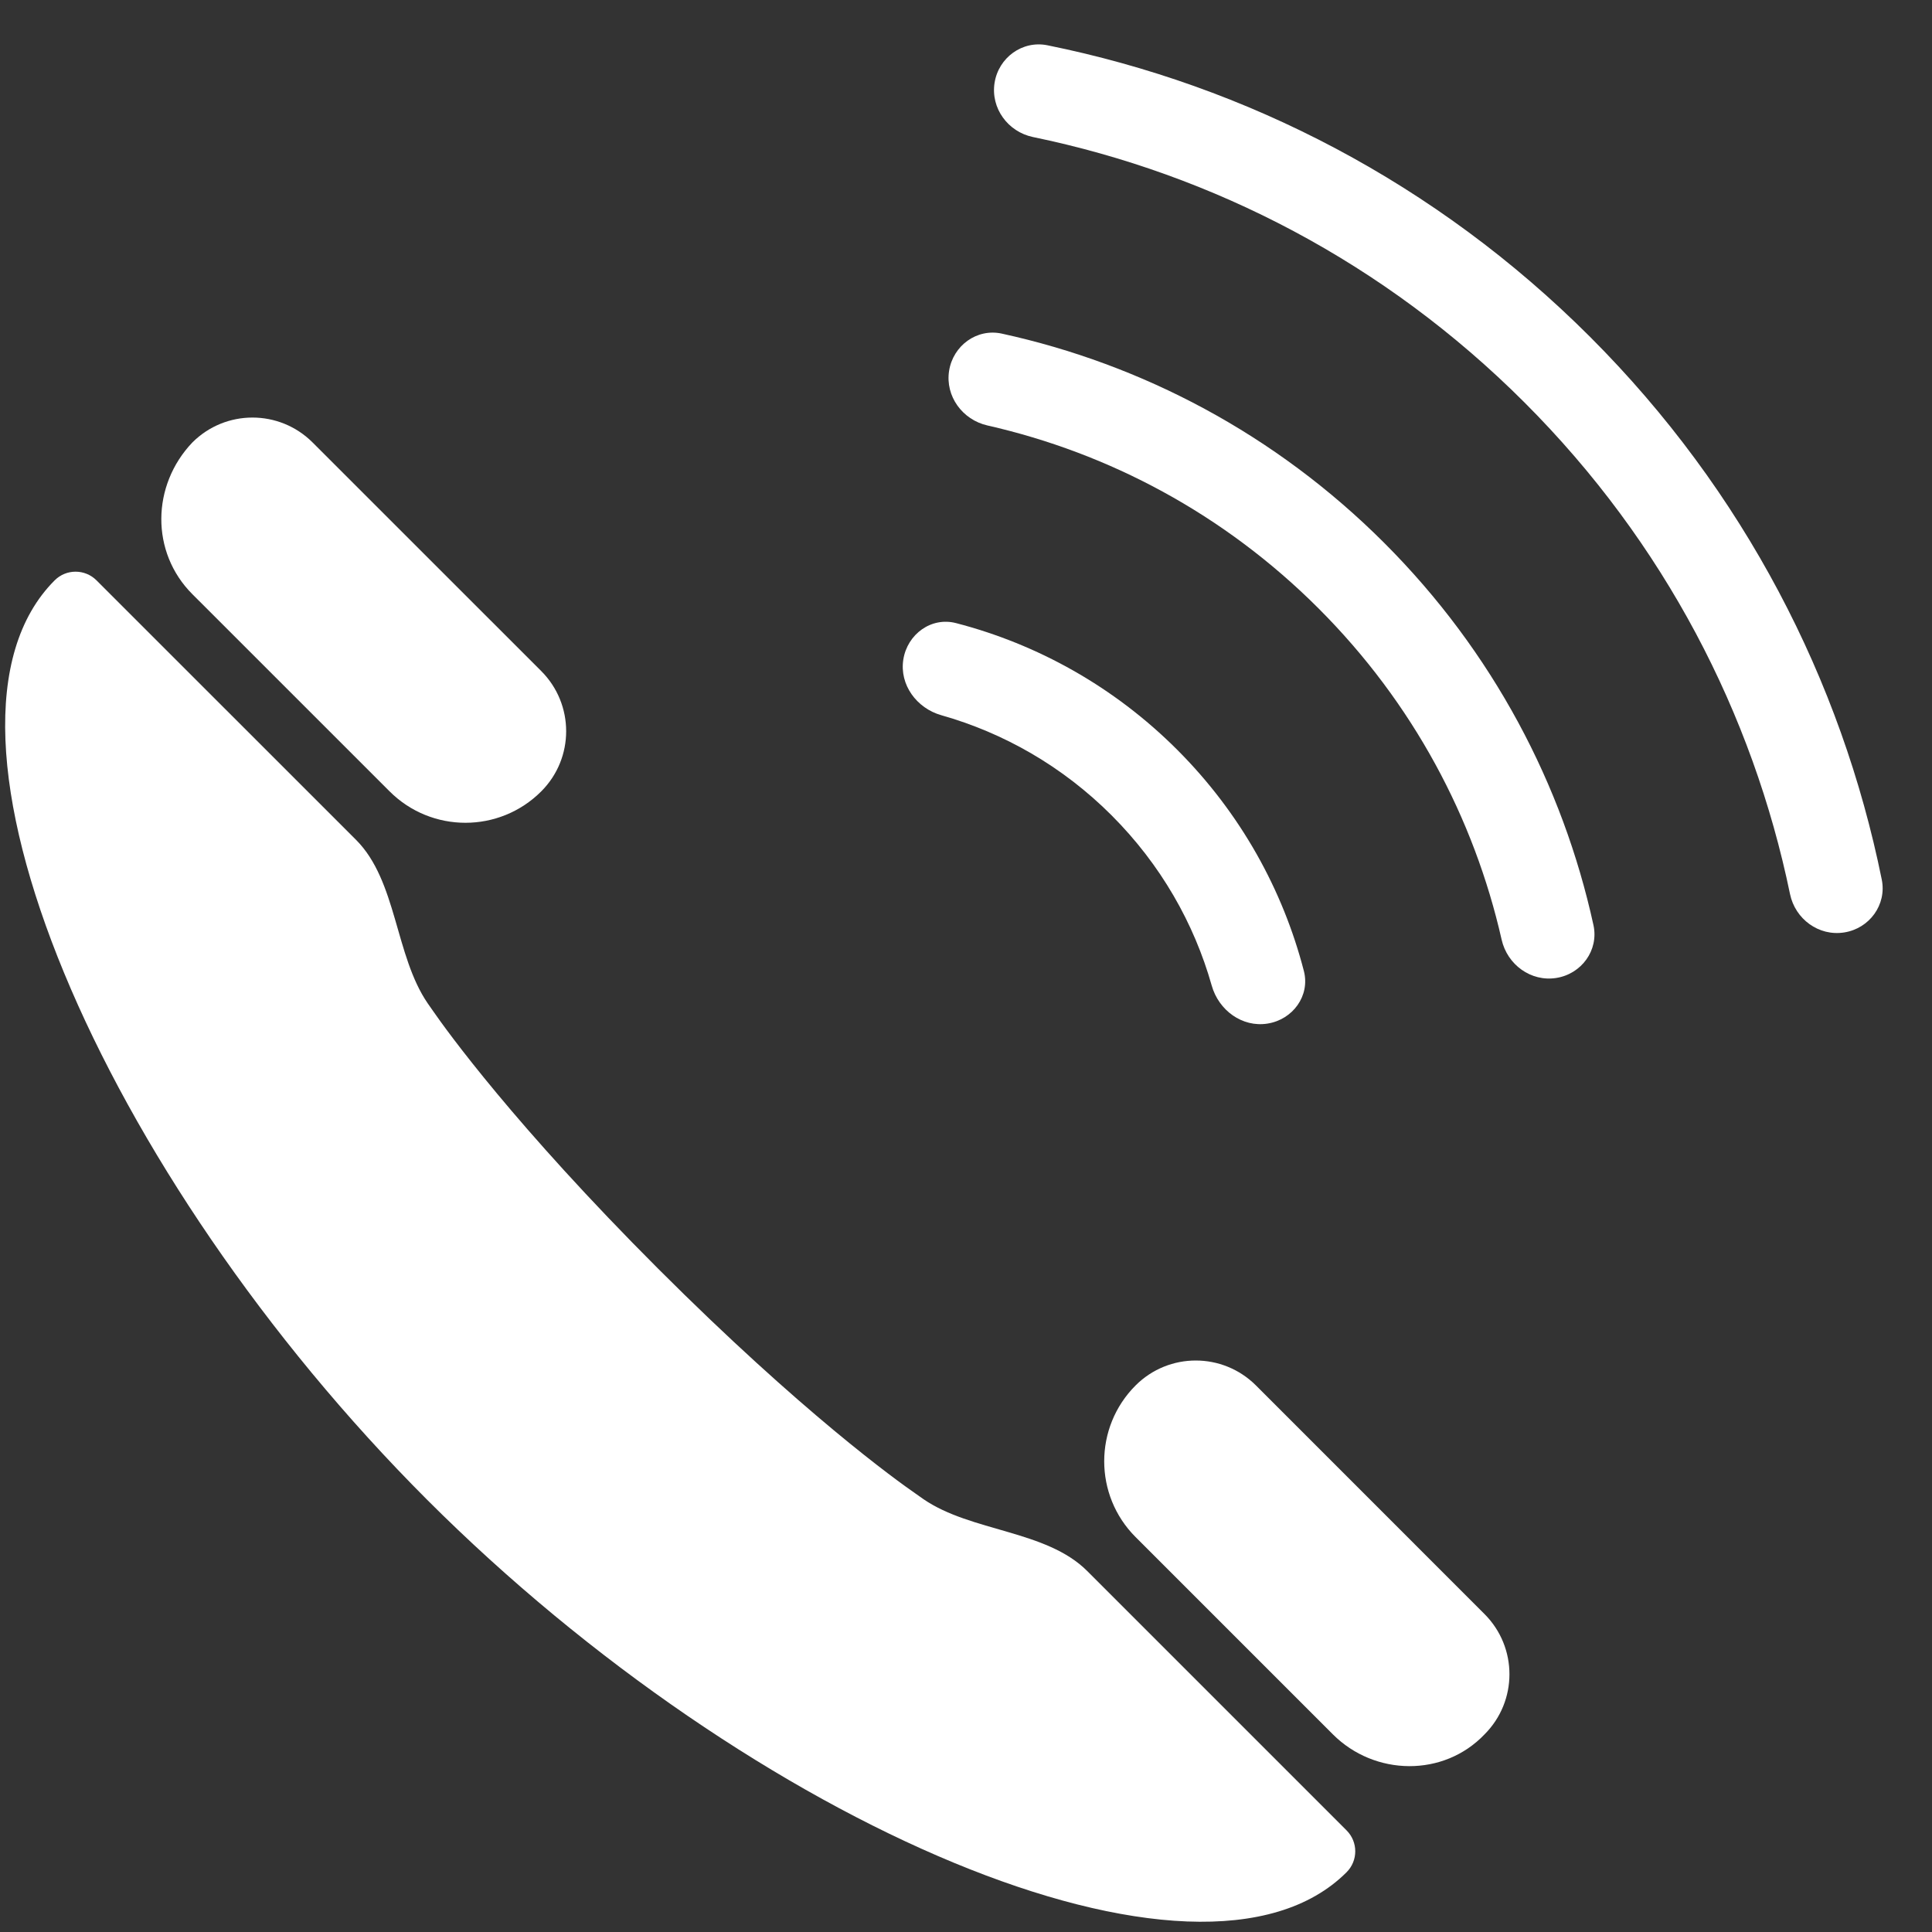 <svg width="41" height="41" viewBox="0 0 41 41" fill="none" xmlns="http://www.w3.org/2000/svg">
<rect x="0" y="0" width="41" height="41" fill="#333333" stroke="none"/>
<path d="M11.486 16.794C12.191 16.089 12.191 14.947 11.486 14.241L6.634 9.39C5.929 8.685 4.787 8.685 4.082 9.39V9.39C3.215 10.3 3.193 11.72 4.082 12.609L8.268 16.794C9.157 17.683 10.598 17.683 11.486 16.794V16.794Z" fill="white"/>
<path d="M19.598 31.815C19.544 31.778 19.489 31.738 19.435 31.7C19.021 31.414 17.021 29.977 13.968 26.925C10.919 23.875 9.482 21.876 9.193 21.459C9.156 21.404 9.114 21.348 9.077 21.293V21.293C8.381 20.279 8.426 18.693 7.556 17.823L2.049 12.317C1.804 12.071 1.405 12.07 1.16 12.316V12.316C-1.942 15.418 2.16 24.923 9.065 31.828C15.969 38.732 25.475 42.834 28.576 39.732V39.732C28.822 39.486 28.822 39.089 28.576 38.843L23.071 33.338C22.2 32.468 20.613 32.511 19.598 31.815V31.815Z" fill="white"/>
<path d="M26.653 29.401C25.947 28.696 24.805 28.696 24.099 29.401V29.401C23.211 30.29 23.211 31.731 24.099 32.619L28.286 36.806C29.174 37.694 30.637 37.716 31.504 36.806V36.806C32.209 36.101 32.209 34.959 31.504 34.253L26.653 29.401Z" fill="white"/>
<path d="M25.715 20.917C25.863 21.44 26.362 21.808 26.899 21.722V21.722C27.436 21.637 27.806 21.131 27.67 20.605C27.225 18.886 26.327 17.256 24.982 15.911C23.637 14.566 22.007 13.669 20.288 13.223C19.762 13.087 19.256 13.458 19.17 13.995V13.995C19.085 14.531 19.453 15.03 19.976 15.178C21.299 15.553 22.546 16.259 23.59 17.303C24.634 18.348 25.341 19.594 25.715 20.917Z" fill="white"/>
<path d="M21.261 7.08C20.73 6.964 20.225 7.334 20.141 7.871V7.871C20.057 8.408 20.425 8.909 20.955 9.029C23.53 9.614 25.974 10.904 27.983 12.913C29.991 14.922 31.282 17.365 31.867 19.941C31.987 20.471 32.488 20.839 33.025 20.754V20.754C33.562 20.67 33.931 20.165 33.816 19.634C33.166 16.663 31.686 13.831 29.375 11.521C27.064 9.21 24.233 7.73 21.261 7.08Z" fill="white"/>
<path d="M33.745 7.15C30.474 3.879 26.446 1.815 22.229 0.961C21.696 0.853 21.191 1.222 21.106 1.759V1.759C21.022 2.296 21.389 2.797 21.921 2.908C25.744 3.698 29.382 5.571 32.353 8.542C35.323 11.512 37.197 15.151 37.987 18.974C38.098 19.506 38.599 19.873 39.136 19.788V19.788C39.673 19.704 40.042 19.199 39.934 18.666C39.079 14.448 37.016 10.421 33.745 7.15Z" fill="white"/>
</svg>
